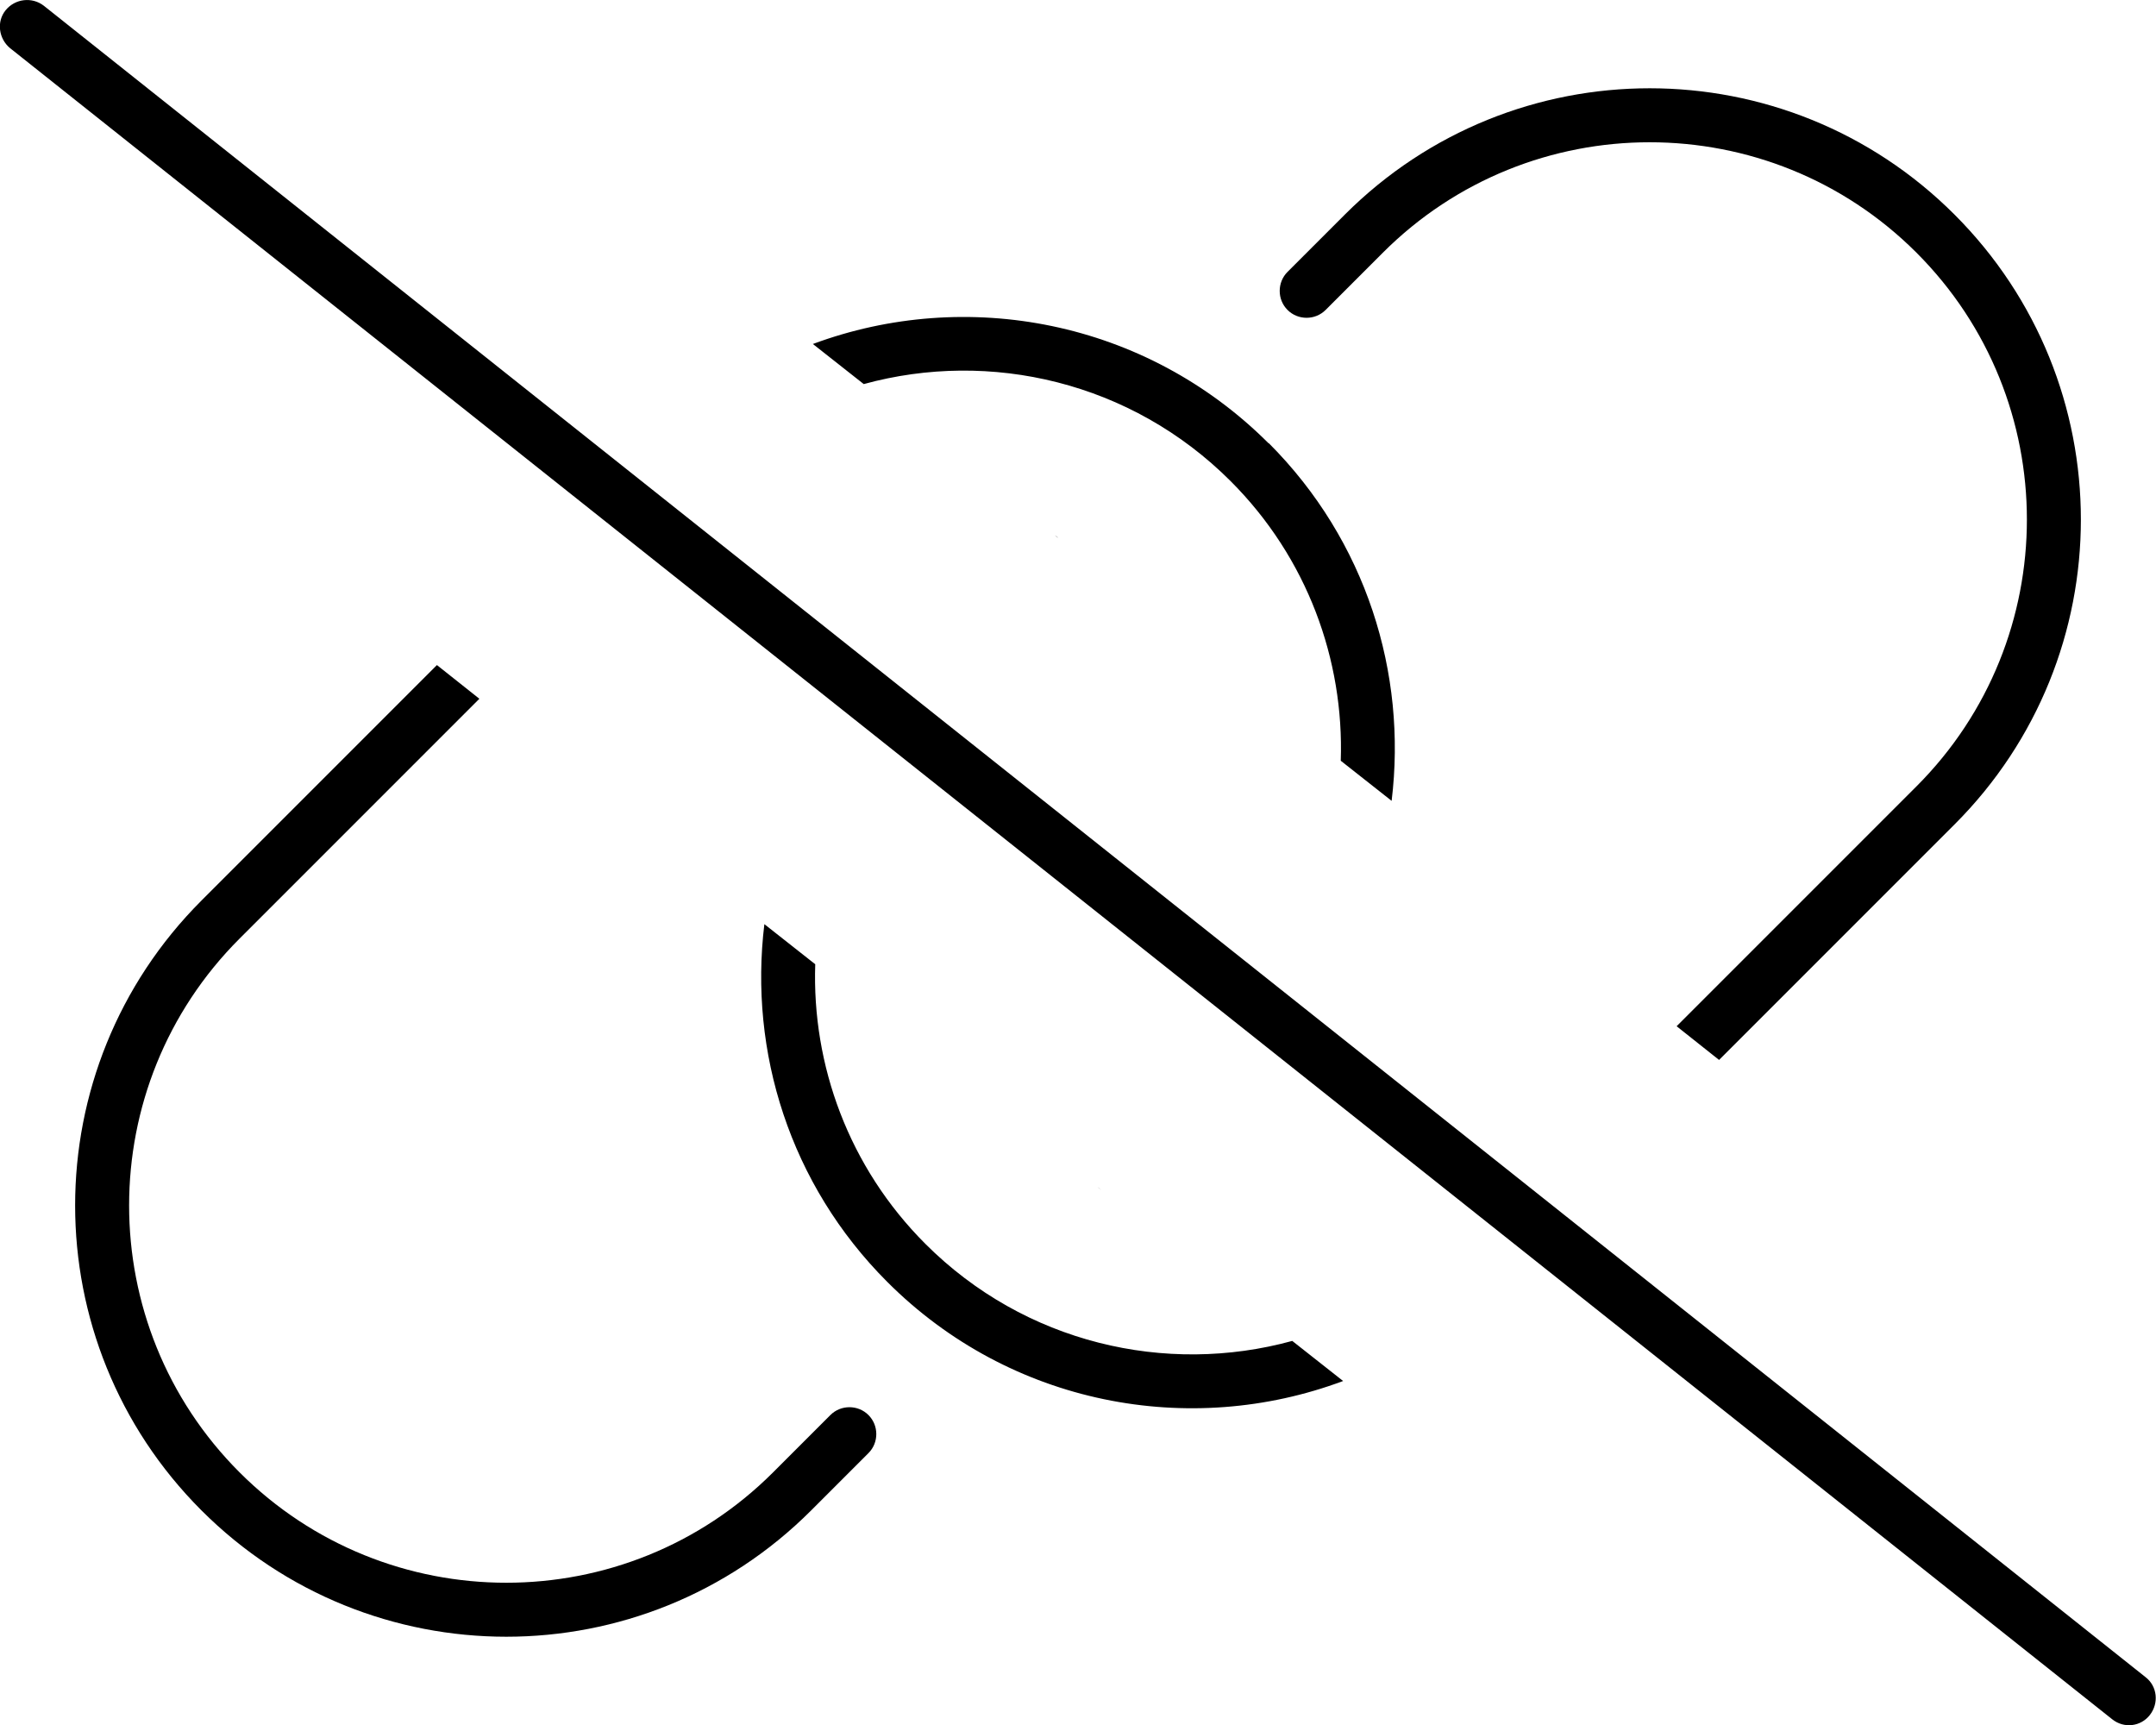 <svg xmlns="http://www.w3.org/2000/svg" viewBox="0 0 640 512"><!--! Font Awesome Pro 6.5.2 by @fontawesome - https://fontawesome.com License - https://fontawesome.com/license (Commercial License) Copyright 2024 Fonticons, Inc. --><path d="M13 1.7C9.5-1 4.5-.4 1.7 3S-.4 11.5 3 14.3l624 496c3.5 2.8 8.5 2.2 11.2-1.3s2.2-8.5-1.3-11.2L13 1.7zM580.2 244.7c50-50 50-131 0-181s-131-50-181 0l-17 17c-3.1 3.1-3.1 8.2 0 11.3s8.2 3.1 11.3 0l17-17c43.7-43.7 114.7-43.7 158.4 0s43.7 114.7 0 158.4l-71.2 71.2 12.6 10 69.9-69.9zM398.7 409.9L383.6 398c-37.5 10.3-79.4 .7-108.9-28.8c-22.8-22.8-33.7-53.1-32.7-83l-15.1-11.9c-4.6 37.8 7.5 77.2 36.5 106.2c36.6 36.6 89.8 46.4 135.3 29.4zM376.6 131.6C340 95 286.8 85.2 241.3 102.1L256.4 114c37.5-10.3 79.4-.7 108.9 28.8c22.8 22.8 33.7 53.1 32.7 83l15.1 11.9c4.6-37.8-7.5-77.2-36.5-106.2zm-63.5 27.3l1.1 .8c-.3-.3-.7-.6-1.1-.8zM129.6 197.5L59.8 267.3c-50 50-50 131 0 181s131 50 181 0l17-17c3.1-3.1 3.1-8.2 0-11.3s-8.2-3.1-11.3 0l-17 17c-43.7 43.7-114.7 43.7-158.4 0s-43.7-114.7 0-158.4l71.2-71.2-12.6-10zM326.9 353.2l-1.1-.9c.3 .3 .7 .6 1.1 .9z"/></svg>